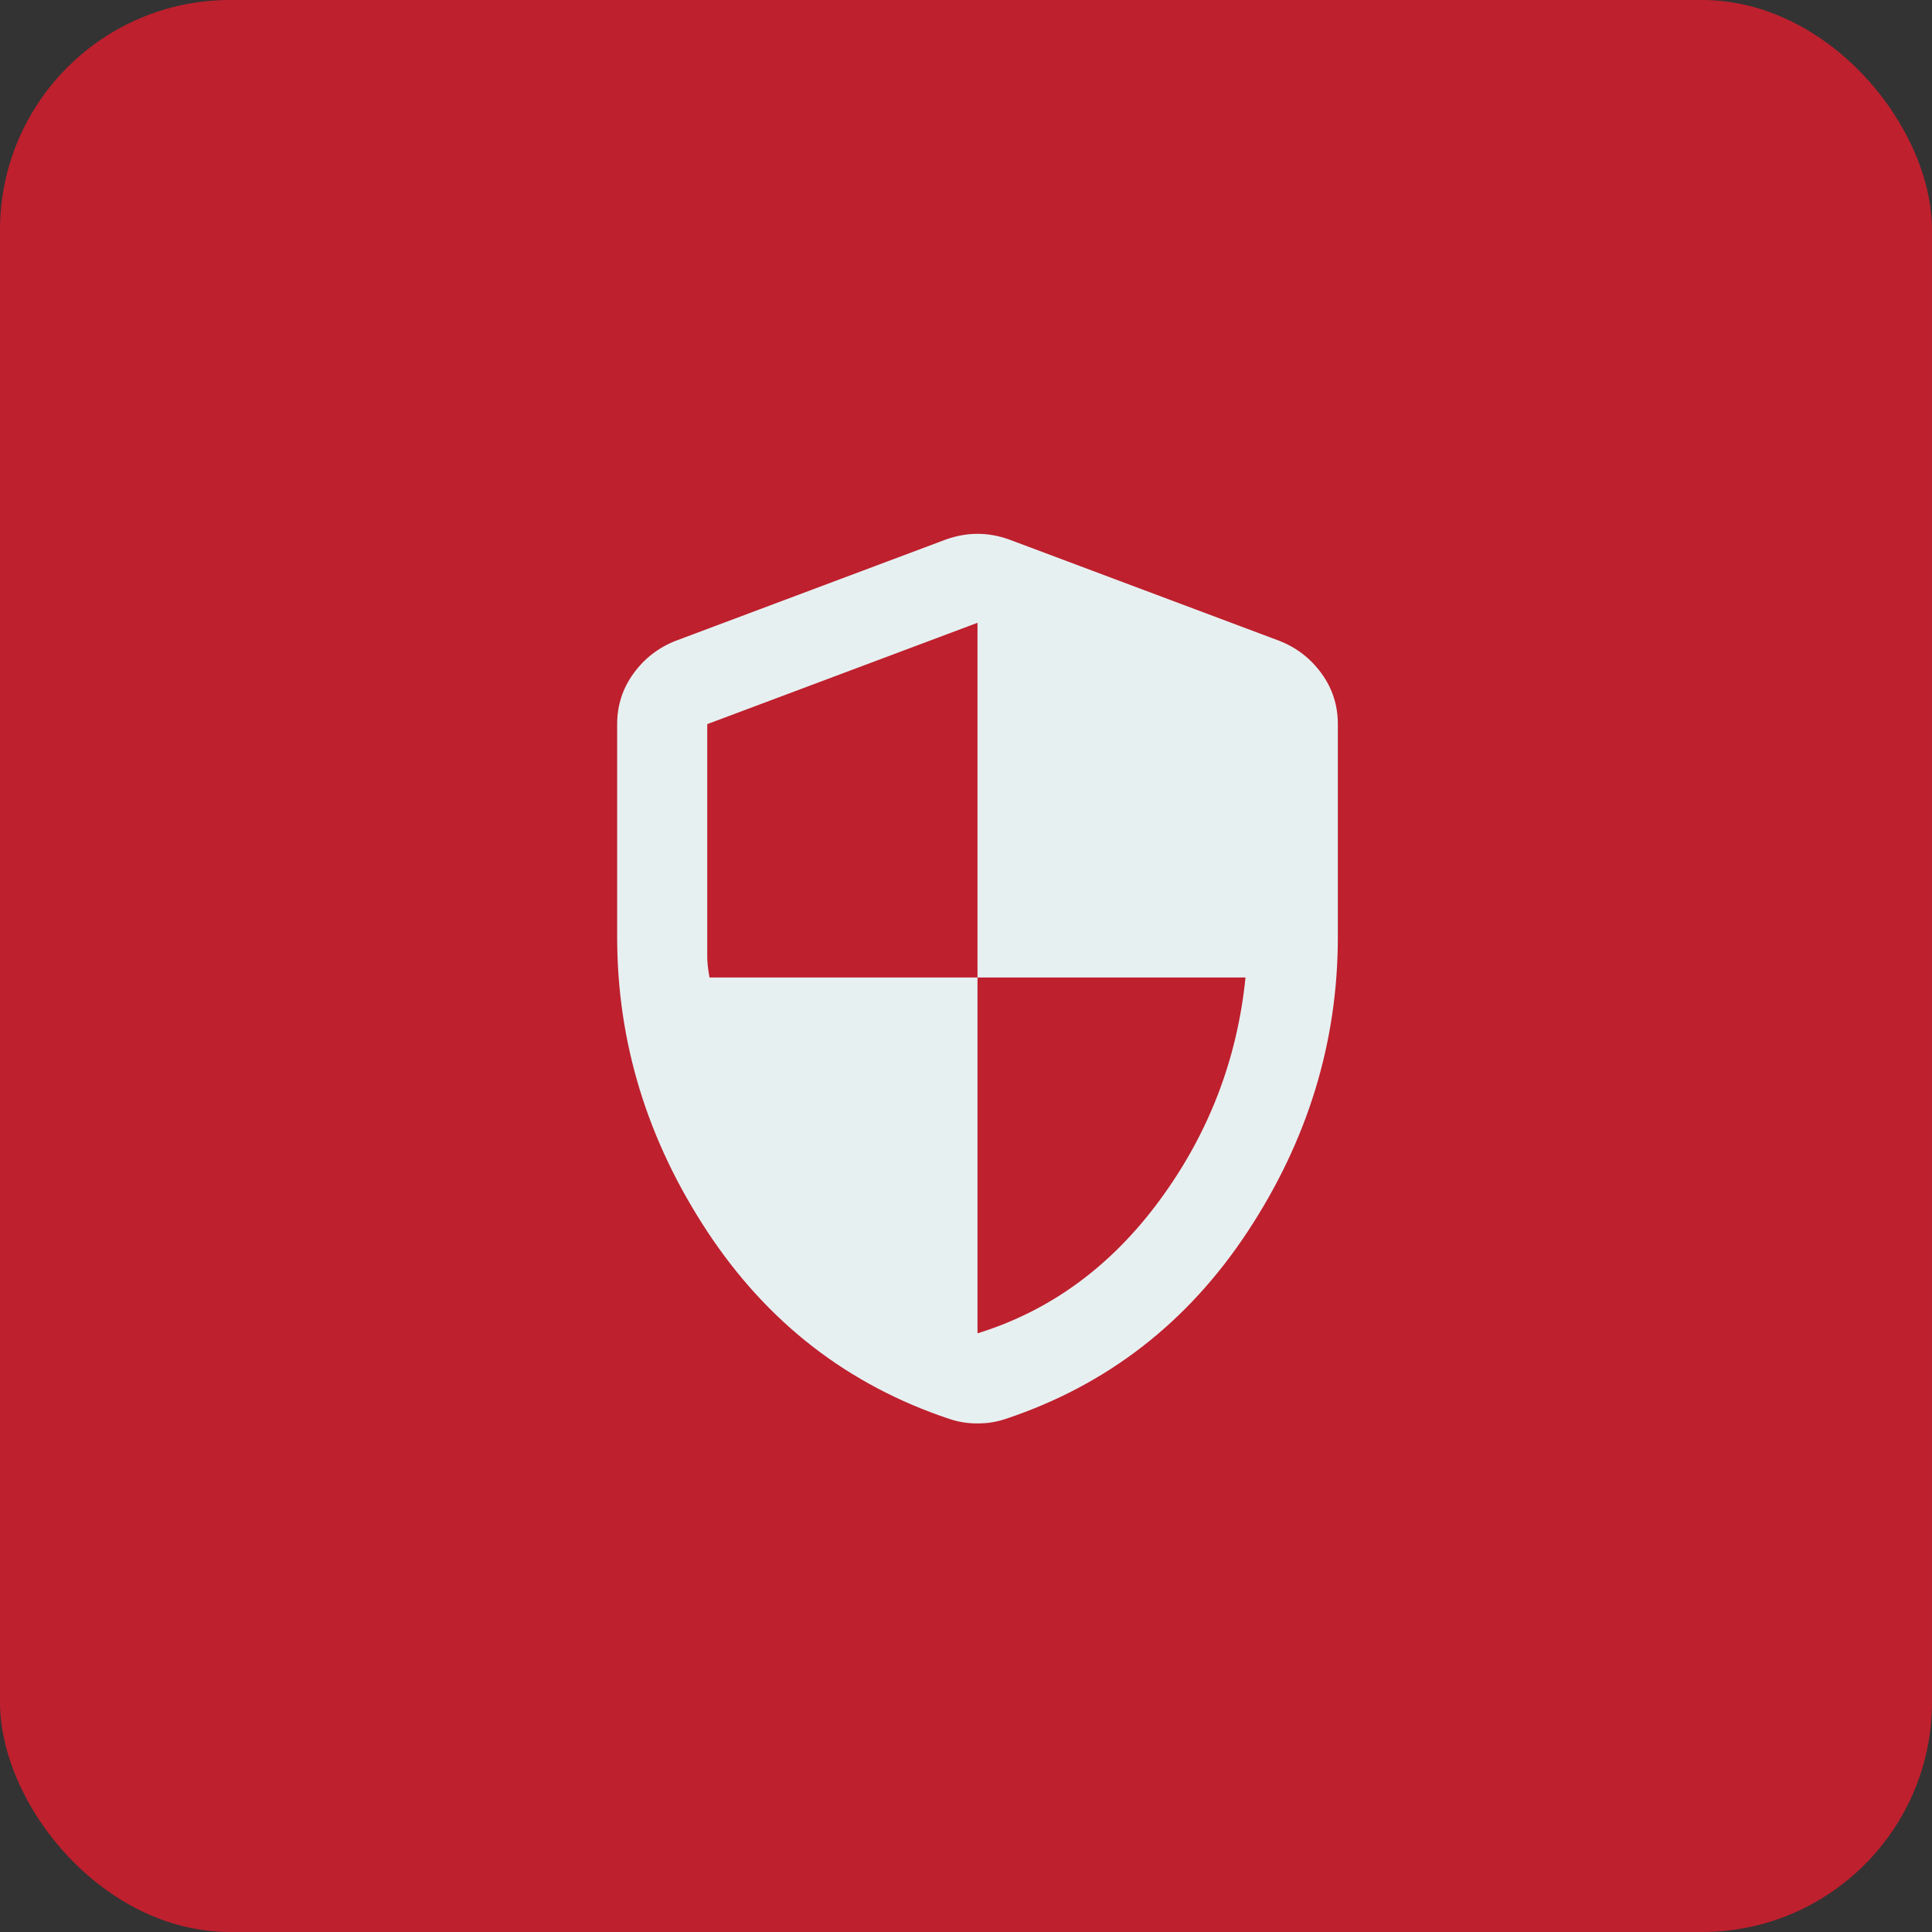 <svg width="84" height="84" viewBox="0 0 84 84" fill="none" xmlns="http://www.w3.org/2000/svg">
<rect x="0" y="0" width="84" height="84" fill="#333333" stroke="none"/>
<rect width="84" height="84" rx="10" fill="#BE202E"/>
<path d="M42.5 57.971C45.666 56.992 48.31 55.058 50.431 52.17C52.553 49.282 53.793 46.059 54.152 42.5H42.5V27.078L30.75 31.484V41.619C30.75 41.847 30.783 42.141 30.848 42.5H42.5V57.971ZM42.5 61.888C42.272 61.888 42.059 61.871 41.864 61.839C41.668 61.806 41.472 61.757 41.276 61.692C36.87 60.223 33.361 57.506 30.75 53.541C28.139 49.576 26.833 45.308 26.833 40.737V31.484C26.833 30.668 27.07 29.934 27.544 29.281C28.018 28.628 28.63 28.155 29.379 27.861L41.129 23.455C41.586 23.292 42.043 23.21 42.5 23.21C42.957 23.21 43.414 23.292 43.871 23.455L55.621 27.861C56.371 28.155 56.984 28.628 57.458 29.281C57.932 29.934 58.168 30.668 58.167 31.484V40.737C58.167 45.307 56.861 49.575 54.25 53.541C51.639 57.507 48.13 60.224 43.724 61.692C43.528 61.757 43.332 61.806 43.136 61.839C42.941 61.871 42.728 61.888 42.5 61.888Z" fill="#E7F0F1"/>
</svg>
